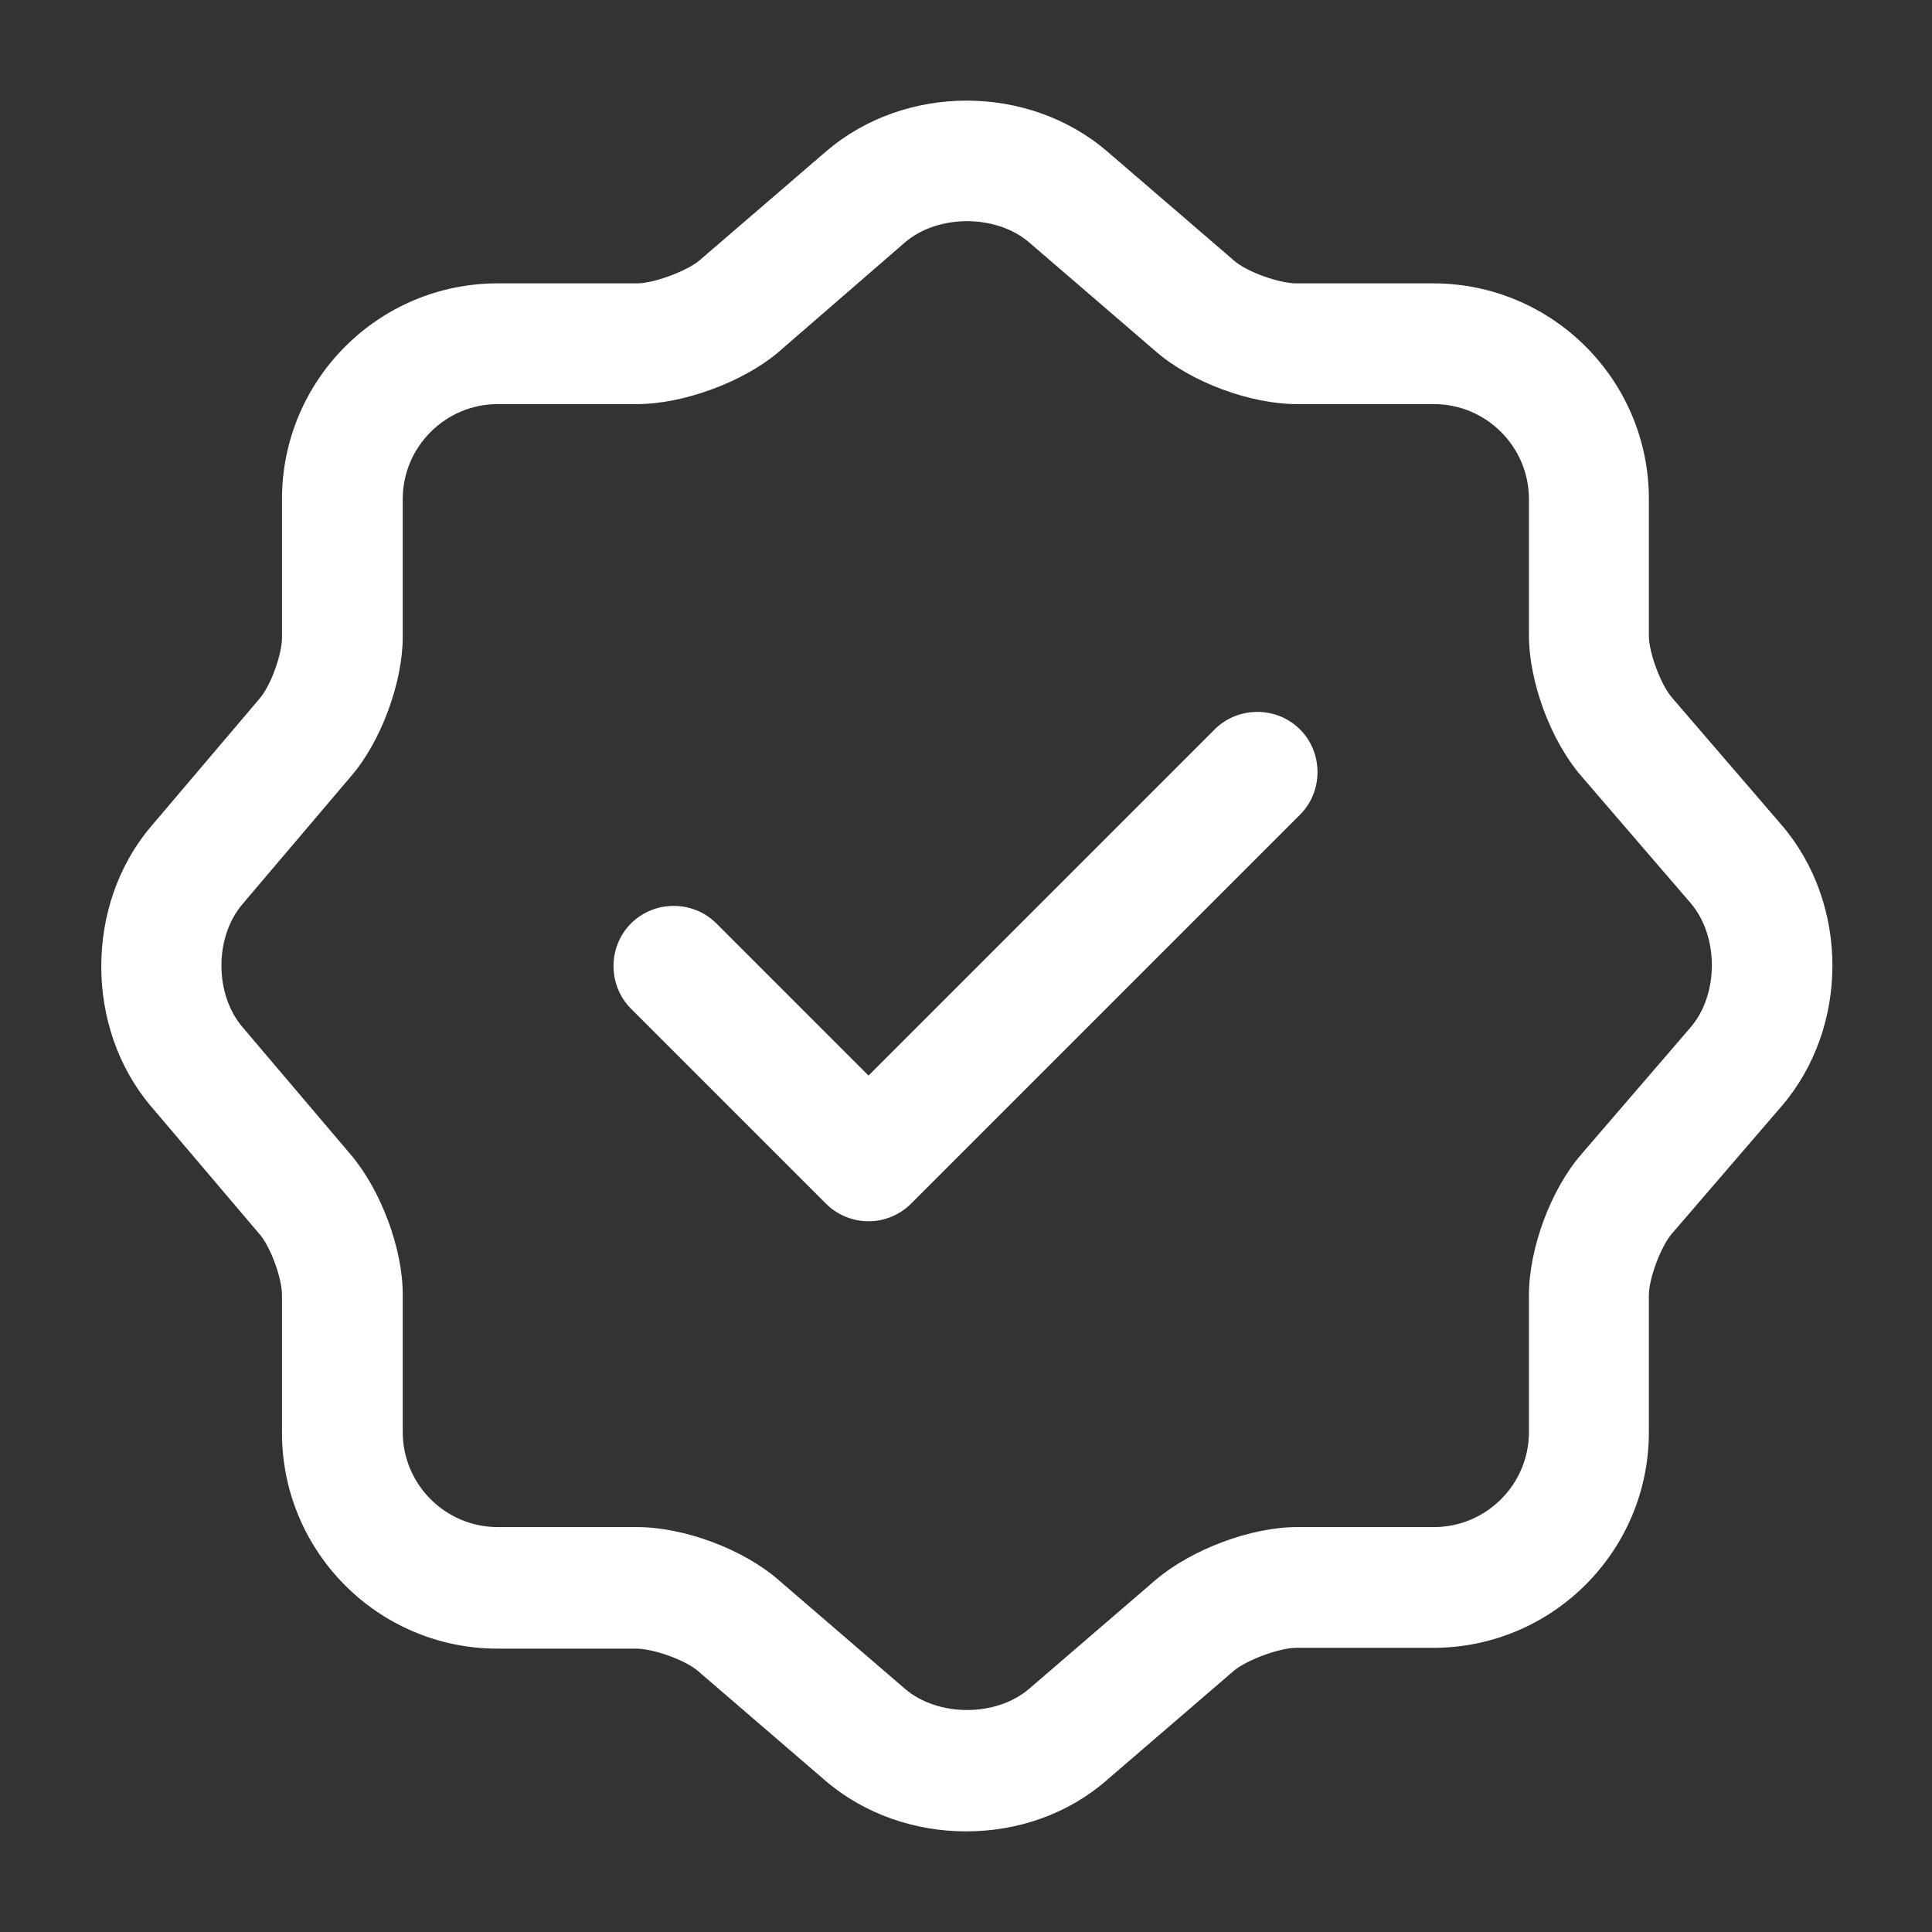 <?xml version="1.0" encoding="UTF-8"?> <svg xmlns="http://www.w3.org/2000/svg" width="24" height="24" viewBox="0 0 24 24" fill="none"><rect x="0" y="0" width="24" height="24" fill="#333333" stroke="none"/><path d="M10.789 15.171C10.589 15.171 10.399 15.091 10.259 14.951L7.839 12.531C7.549 12.241 7.549 11.761 7.839 11.471C8.129 11.181 8.609 11.181 8.899 11.471L10.789 13.361L15.089 9.061C15.379 8.771 15.859 8.771 16.149 9.061C16.439 9.351 16.439 9.831 16.149 10.121L11.319 14.951C11.179 15.091 10.989 15.171 10.789 15.171Z" fill="white"></path><path d="M12.003 22.75C11.373 22.75 10.743 22.54 10.253 22.12L8.673 20.76C8.513 20.62 8.113 20.48 7.903 20.48H6.183C4.703 20.48 3.503 19.28 3.503 17.8V16.09C3.503 15.88 3.363 15.49 3.223 15.33L1.873 13.74C1.053 12.77 1.053 11.24 1.873 10.27L3.223 8.68C3.363 8.52 3.503 8.13 3.503 7.92V6.2C3.503 4.72 4.703 3.52 6.183 3.52H7.913C8.123 3.52 8.523 3.37 8.683 3.24L10.263 1.88C11.243 1.04 12.773 1.04 13.753 1.88L15.333 3.24C15.493 3.38 15.893 3.52 16.103 3.52H17.803C19.283 3.52 20.483 4.72 20.483 6.2V7.9C20.483 8.11 20.633 8.51 20.773 8.67L22.133 10.25C22.973 11.23 22.973 12.76 22.133 13.74L20.773 15.32C20.633 15.48 20.483 15.88 20.483 16.09V17.79C20.483 19.27 19.283 20.47 17.803 20.47H16.103C15.893 20.47 15.493 20.62 15.333 20.75L13.753 22.11C13.263 22.54 12.633 22.75 12.003 22.75ZM6.183 5.02C5.533 5.02 5.003 5.55 5.003 6.2V7.91C5.003 8.48 4.733 9.21 4.363 9.64L3.013 11.23C2.663 11.64 2.663 12.35 3.013 12.76L4.363 14.35C4.733 14.79 5.003 15.51 5.003 16.08V17.79C5.003 18.44 5.533 18.97 6.183 18.97H7.913C8.493 18.97 9.223 19.24 9.663 19.62L11.243 20.98C11.653 21.33 12.373 21.33 12.783 20.98L14.363 19.62C14.803 19.25 15.533 18.97 16.113 18.97H17.813C18.463 18.97 18.993 18.44 18.993 17.79V16.09C18.993 15.51 19.263 14.78 19.643 14.34L21.003 12.76C21.353 12.35 21.353 11.63 21.003 11.22L19.643 9.64C19.263 9.2 18.993 8.47 18.993 7.89V6.2C18.993 5.55 18.463 5.02 17.813 5.02H16.113C15.533 5.02 14.803 4.75 14.363 4.37L12.783 3.01C12.373 2.66 11.653 2.66 11.243 3.01L9.663 4.38C9.223 4.75 8.483 5.02 7.913 5.02H6.183Z" fill="white"></path></svg> 